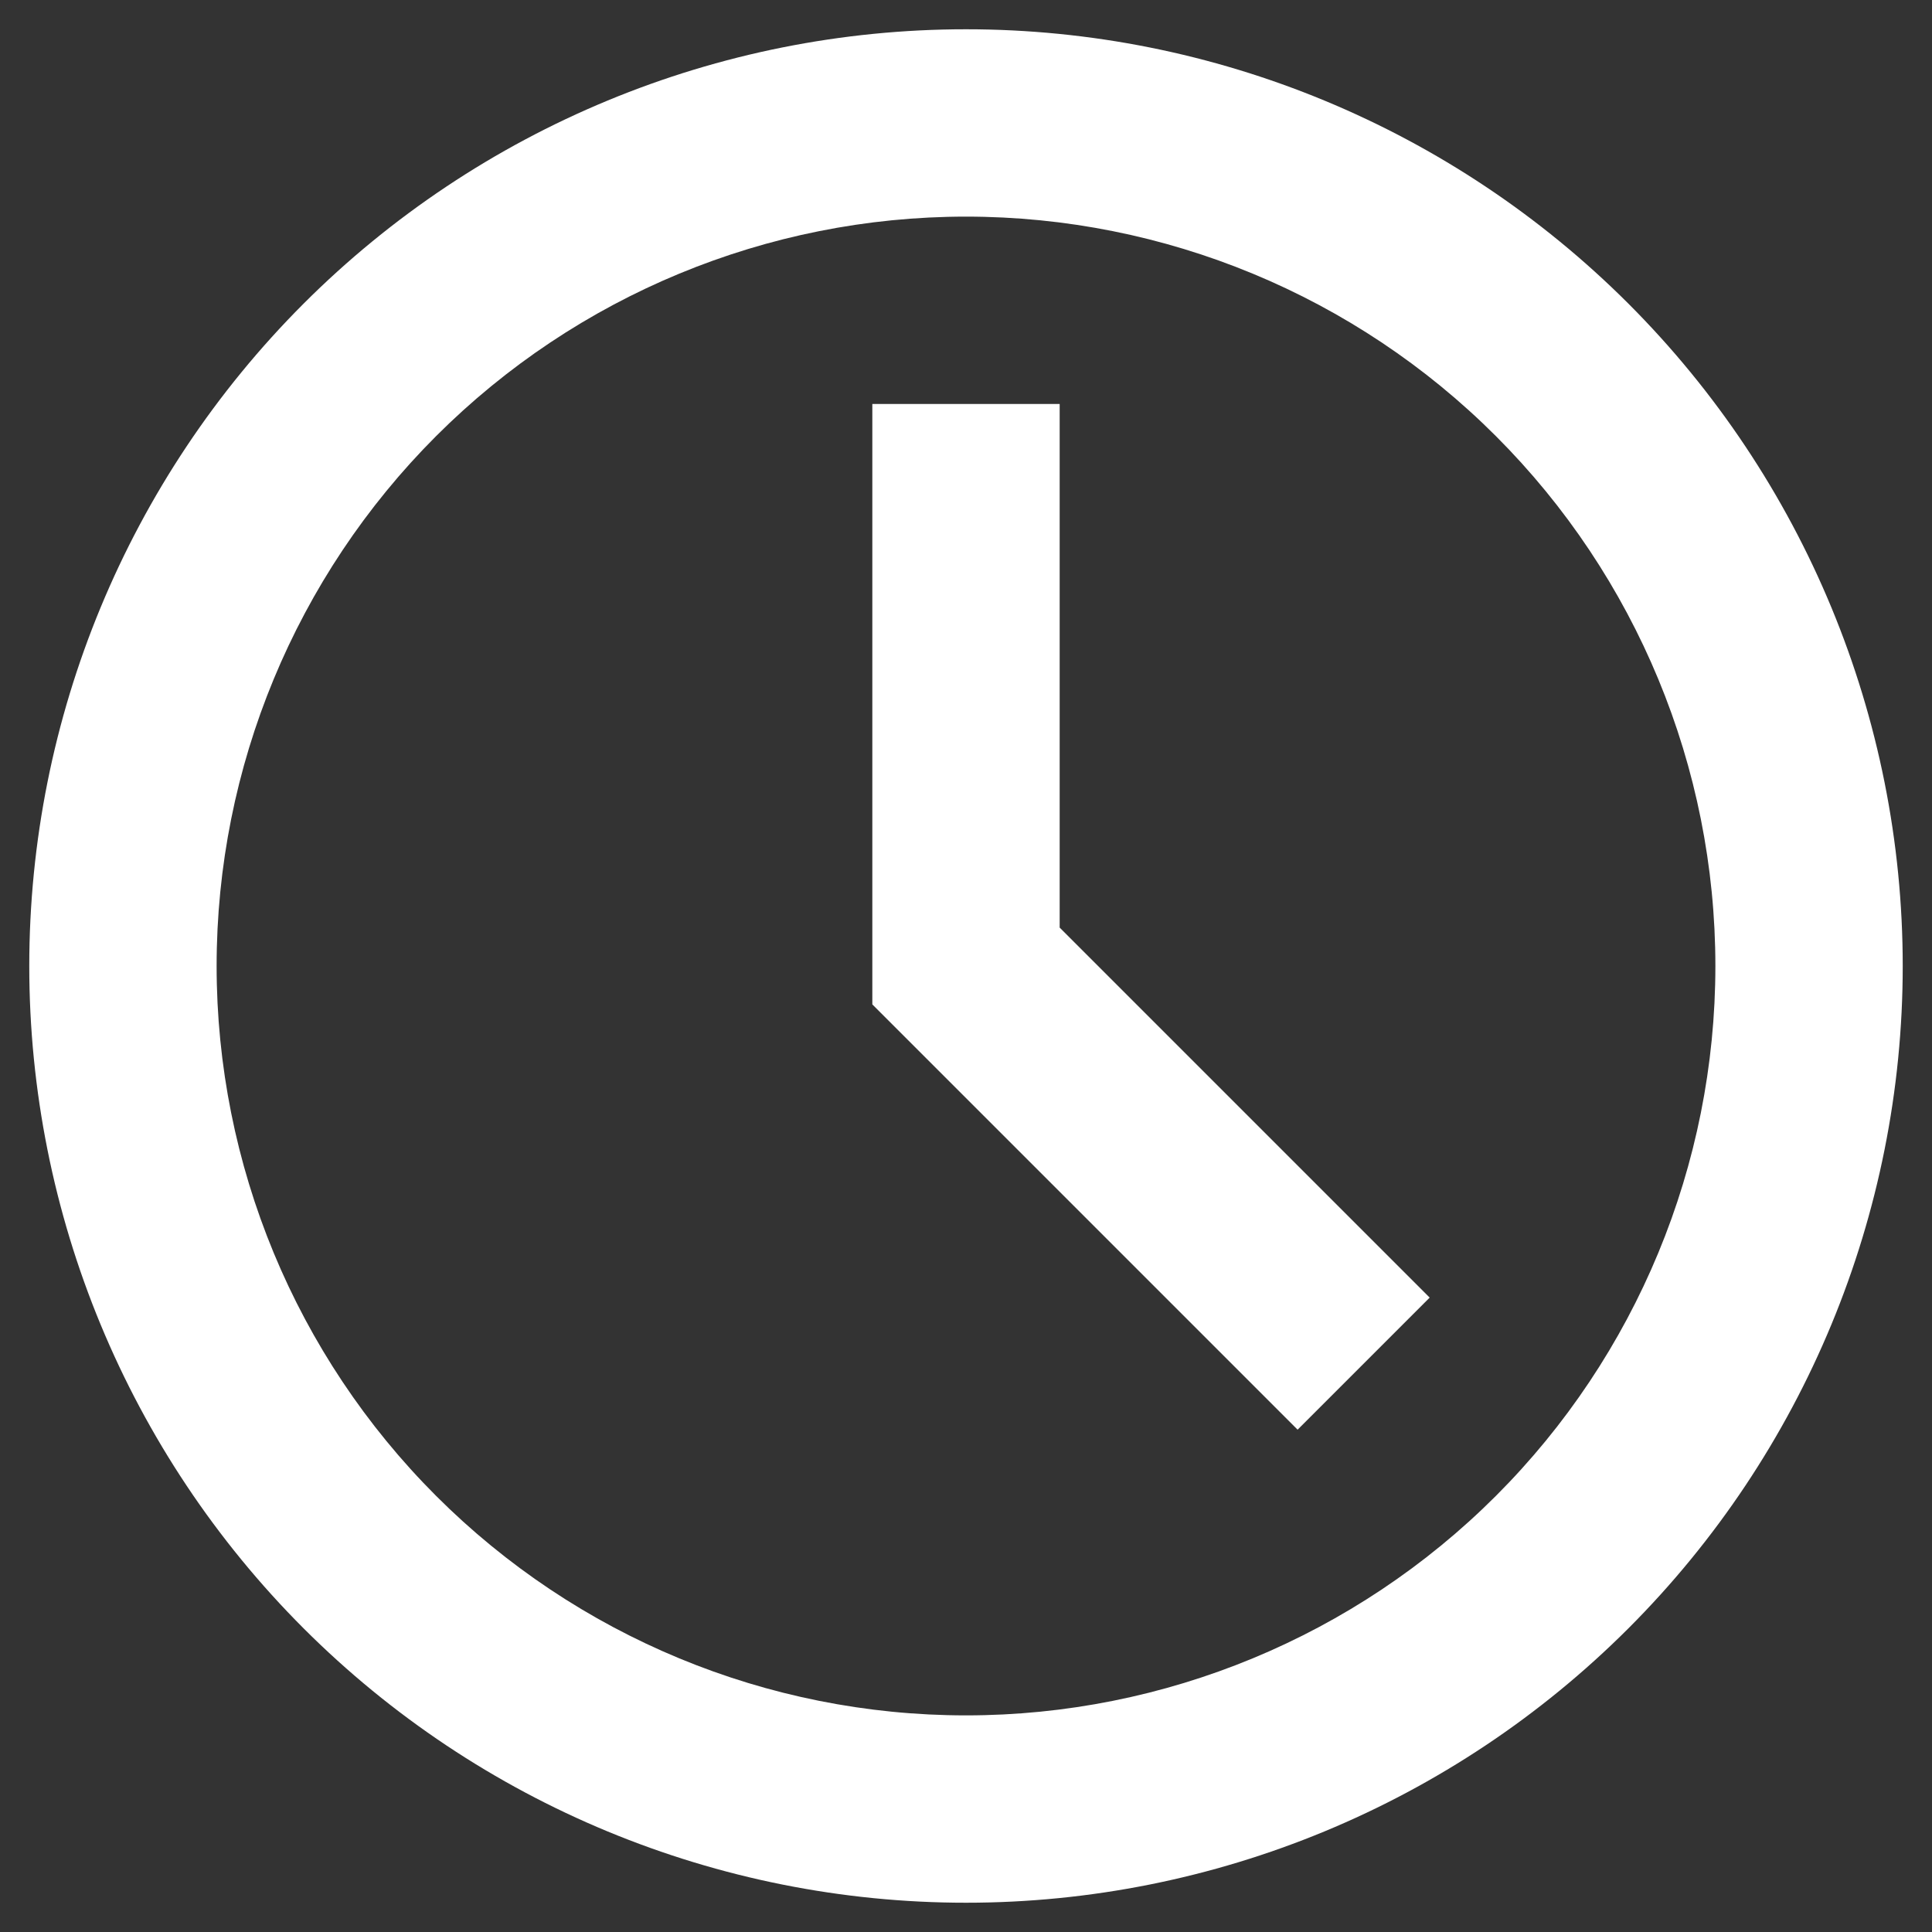 <svg width="33" height="33" viewBox="0 0 33 33" fill="none" xmlns="http://www.w3.org/2000/svg">
<rect x="0" y="0" width="33" height="33" fill="#333333" stroke="none"/>
<g clip-path="url(#clip0_481_4859)">
<path d="M16.5 32.5C12.257 32.5 8.187 30.814 5.186 27.814C2.186 24.813 0.5 20.744 0.5 16.5C0.5 12.257 2.186 8.187 5.186 5.186C8.187 2.186 12.257 0.5 16.5 0.5C20.744 0.5 24.813 2.186 27.814 5.186C30.814 8.187 32.5 12.257 32.5 16.5C32.5 20.744 30.814 24.813 27.814 27.814C24.813 30.814 20.744 32.5 16.5 32.5ZM16.5 29.3C19.895 29.3 23.151 27.951 25.551 25.551C27.951 23.151 29.3 19.895 29.3 16.5C29.3 13.105 27.951 9.85 25.551 7.449C23.151 5.049 19.895 3.7 16.5 3.7C13.105 3.7 9.85 5.049 7.449 7.449C5.049 9.85 3.7 13.105 3.7 16.5C3.7 19.895 5.049 23.151 7.449 25.551C9.85 27.951 13.105 29.3 16.5 29.3ZM14.9 17.156V6.9H18.1V15.844L24.42 22.164L22.164 24.42L14.9 17.156Z" fill="white"/>
</g>
<defs>
<clipPath id="clip0_481_4859">
<rect width="32" height="32" fill="white" transform="translate(0.5 0.5)"/>
</clipPath>
</defs>
</svg>
